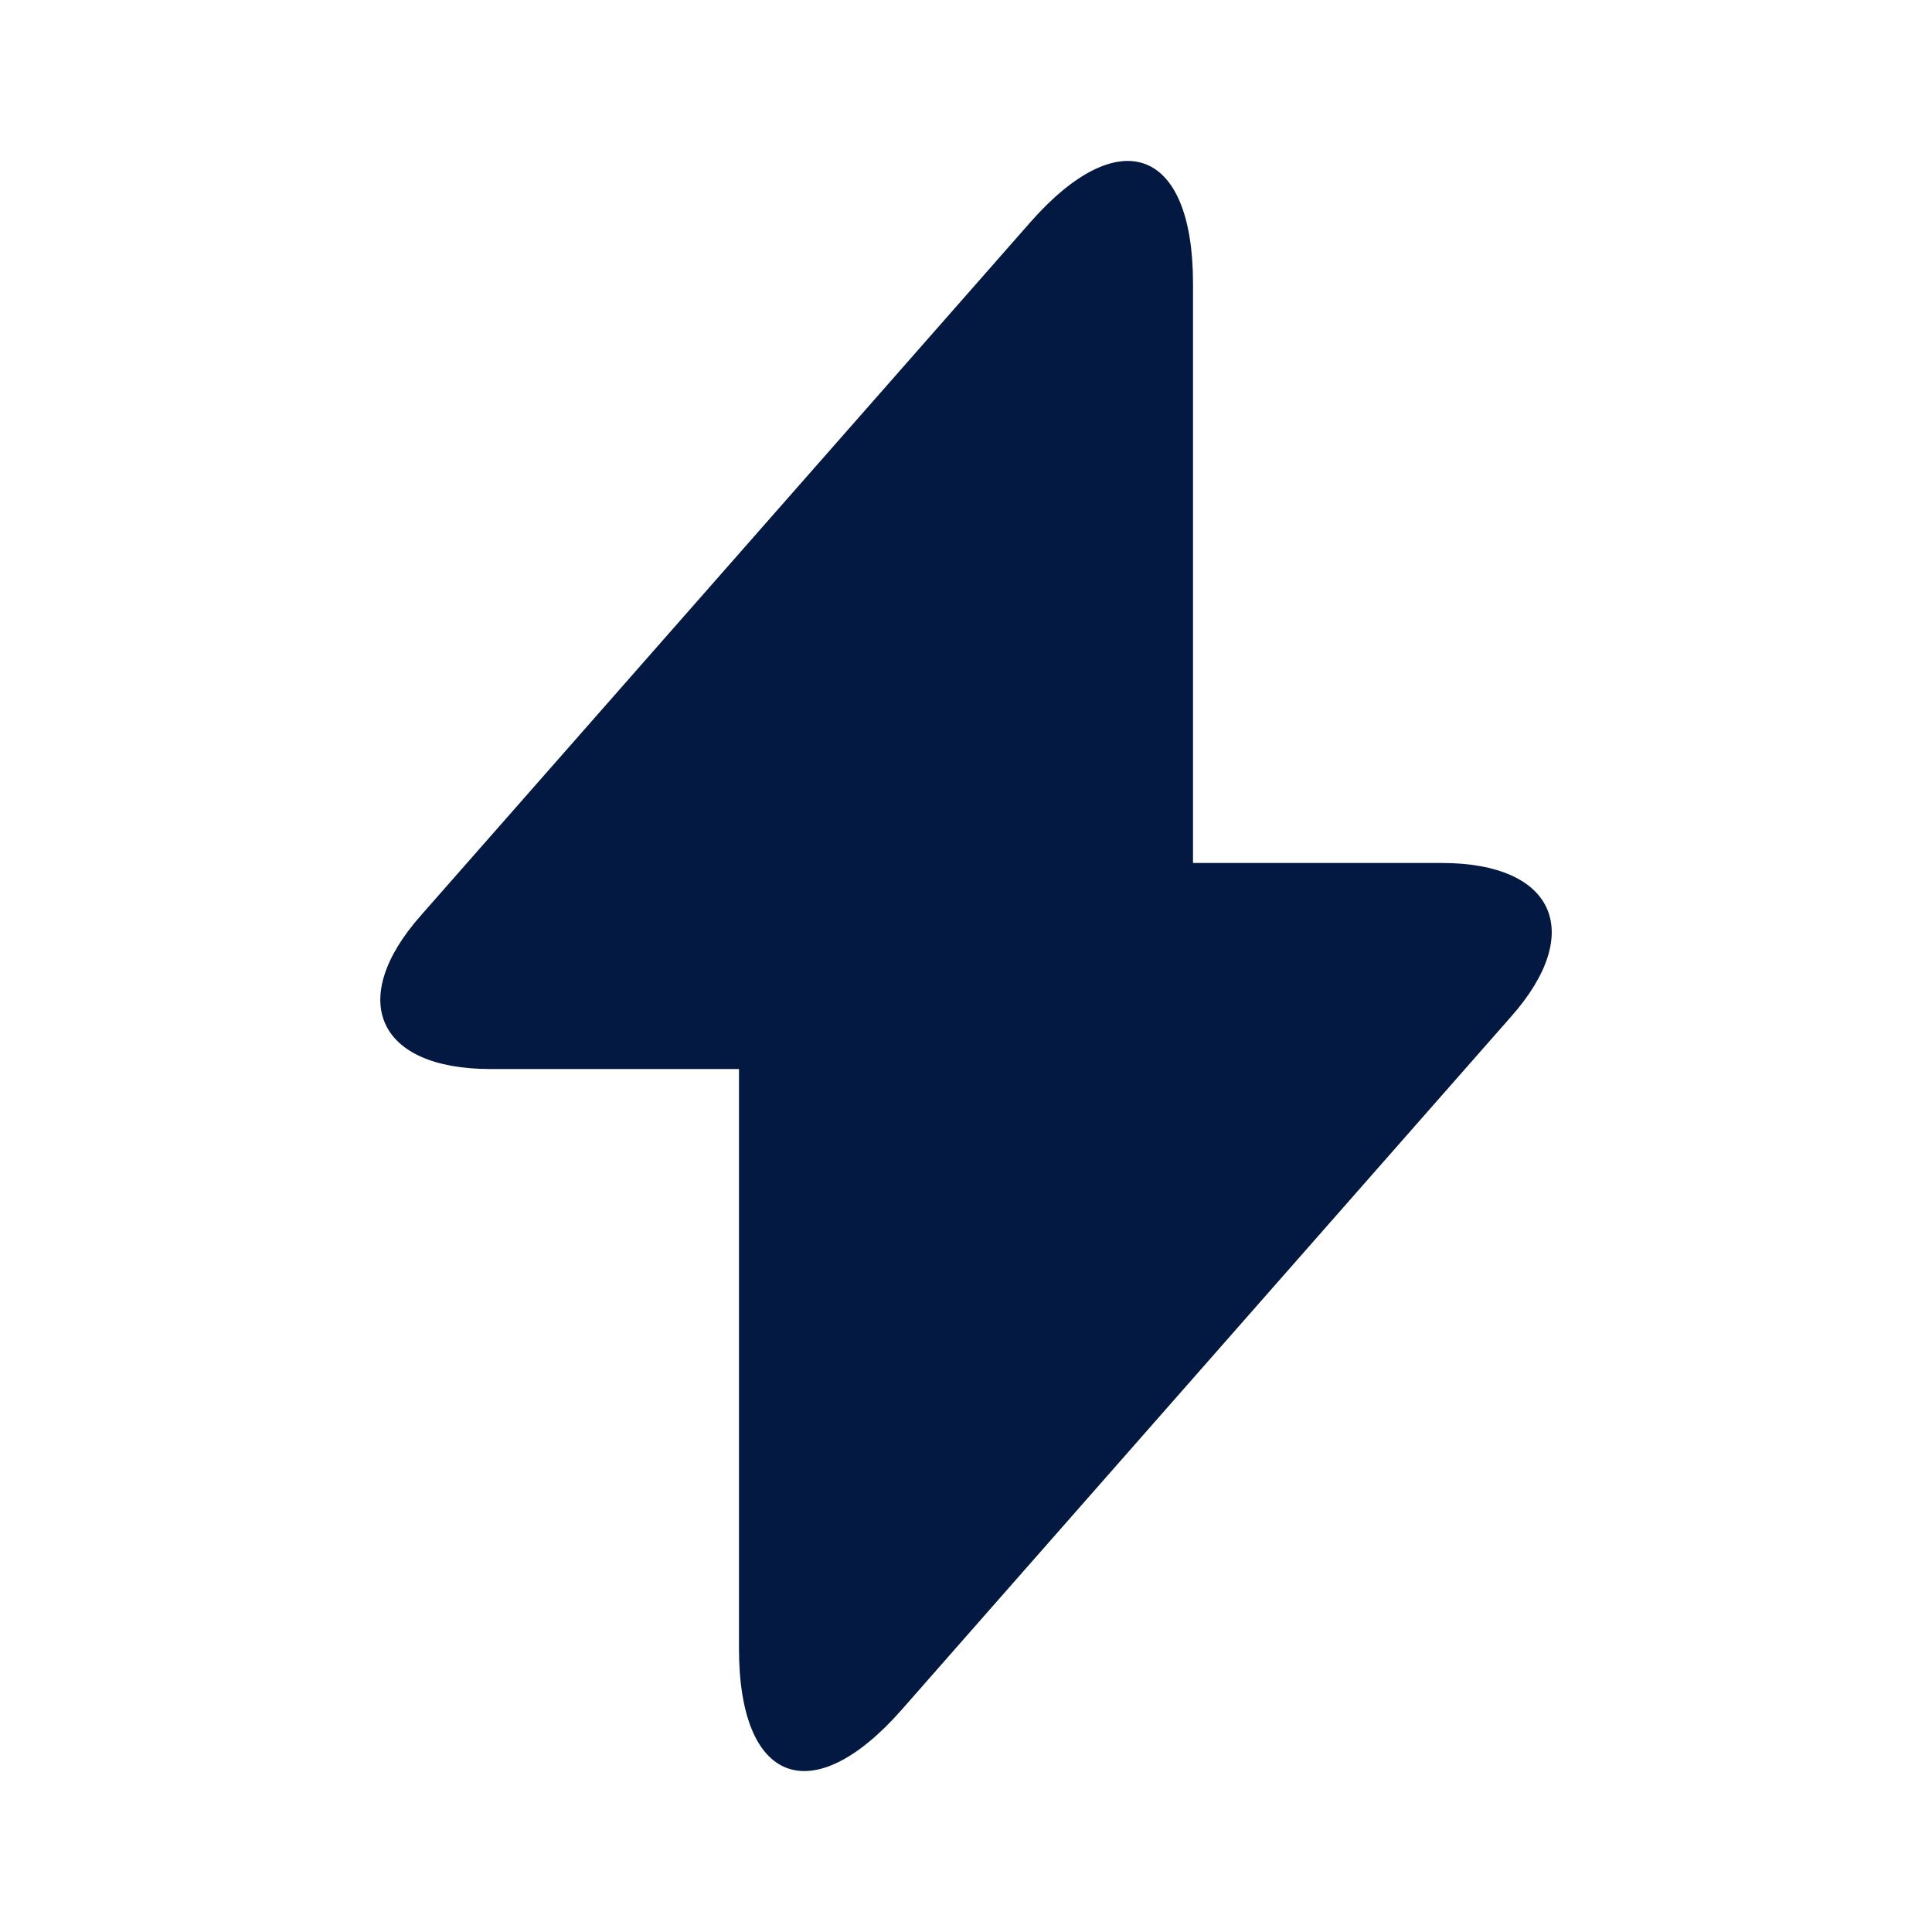<svg xmlns="http://www.w3.org/2000/svg" width="40" height="40" viewBox="0 0 40 40">
  <g id="vuesax_bold_flash" data-name="vuesax/bold/flash" transform="translate(-428 -316)">
    <g id="flash" transform="translate(428 316)">
      <path id="Vector" d="M21.976,14.535h-5.15v-12c0-2.8-1.517-3.367-3.367-1.267L12.126,2.785.843,15.618c-1.55,1.75-.9,3.183,1.433,3.183h5.15v12c0,2.8,1.517,3.367,3.367,1.267l1.333-1.517L23.41,17.718C24.96,15.968,24.31,14.535,21.976,14.535Z" transform="translate(7.874 3.332)" fill="#031941"/>
      <path id="Vector-2" data-name="Vector" d="M0,0H40V40H0Z" transform="translate(40 40) rotate(180)" fill="none" opacity="0"/>
    </g>
  </g>
</svg>
